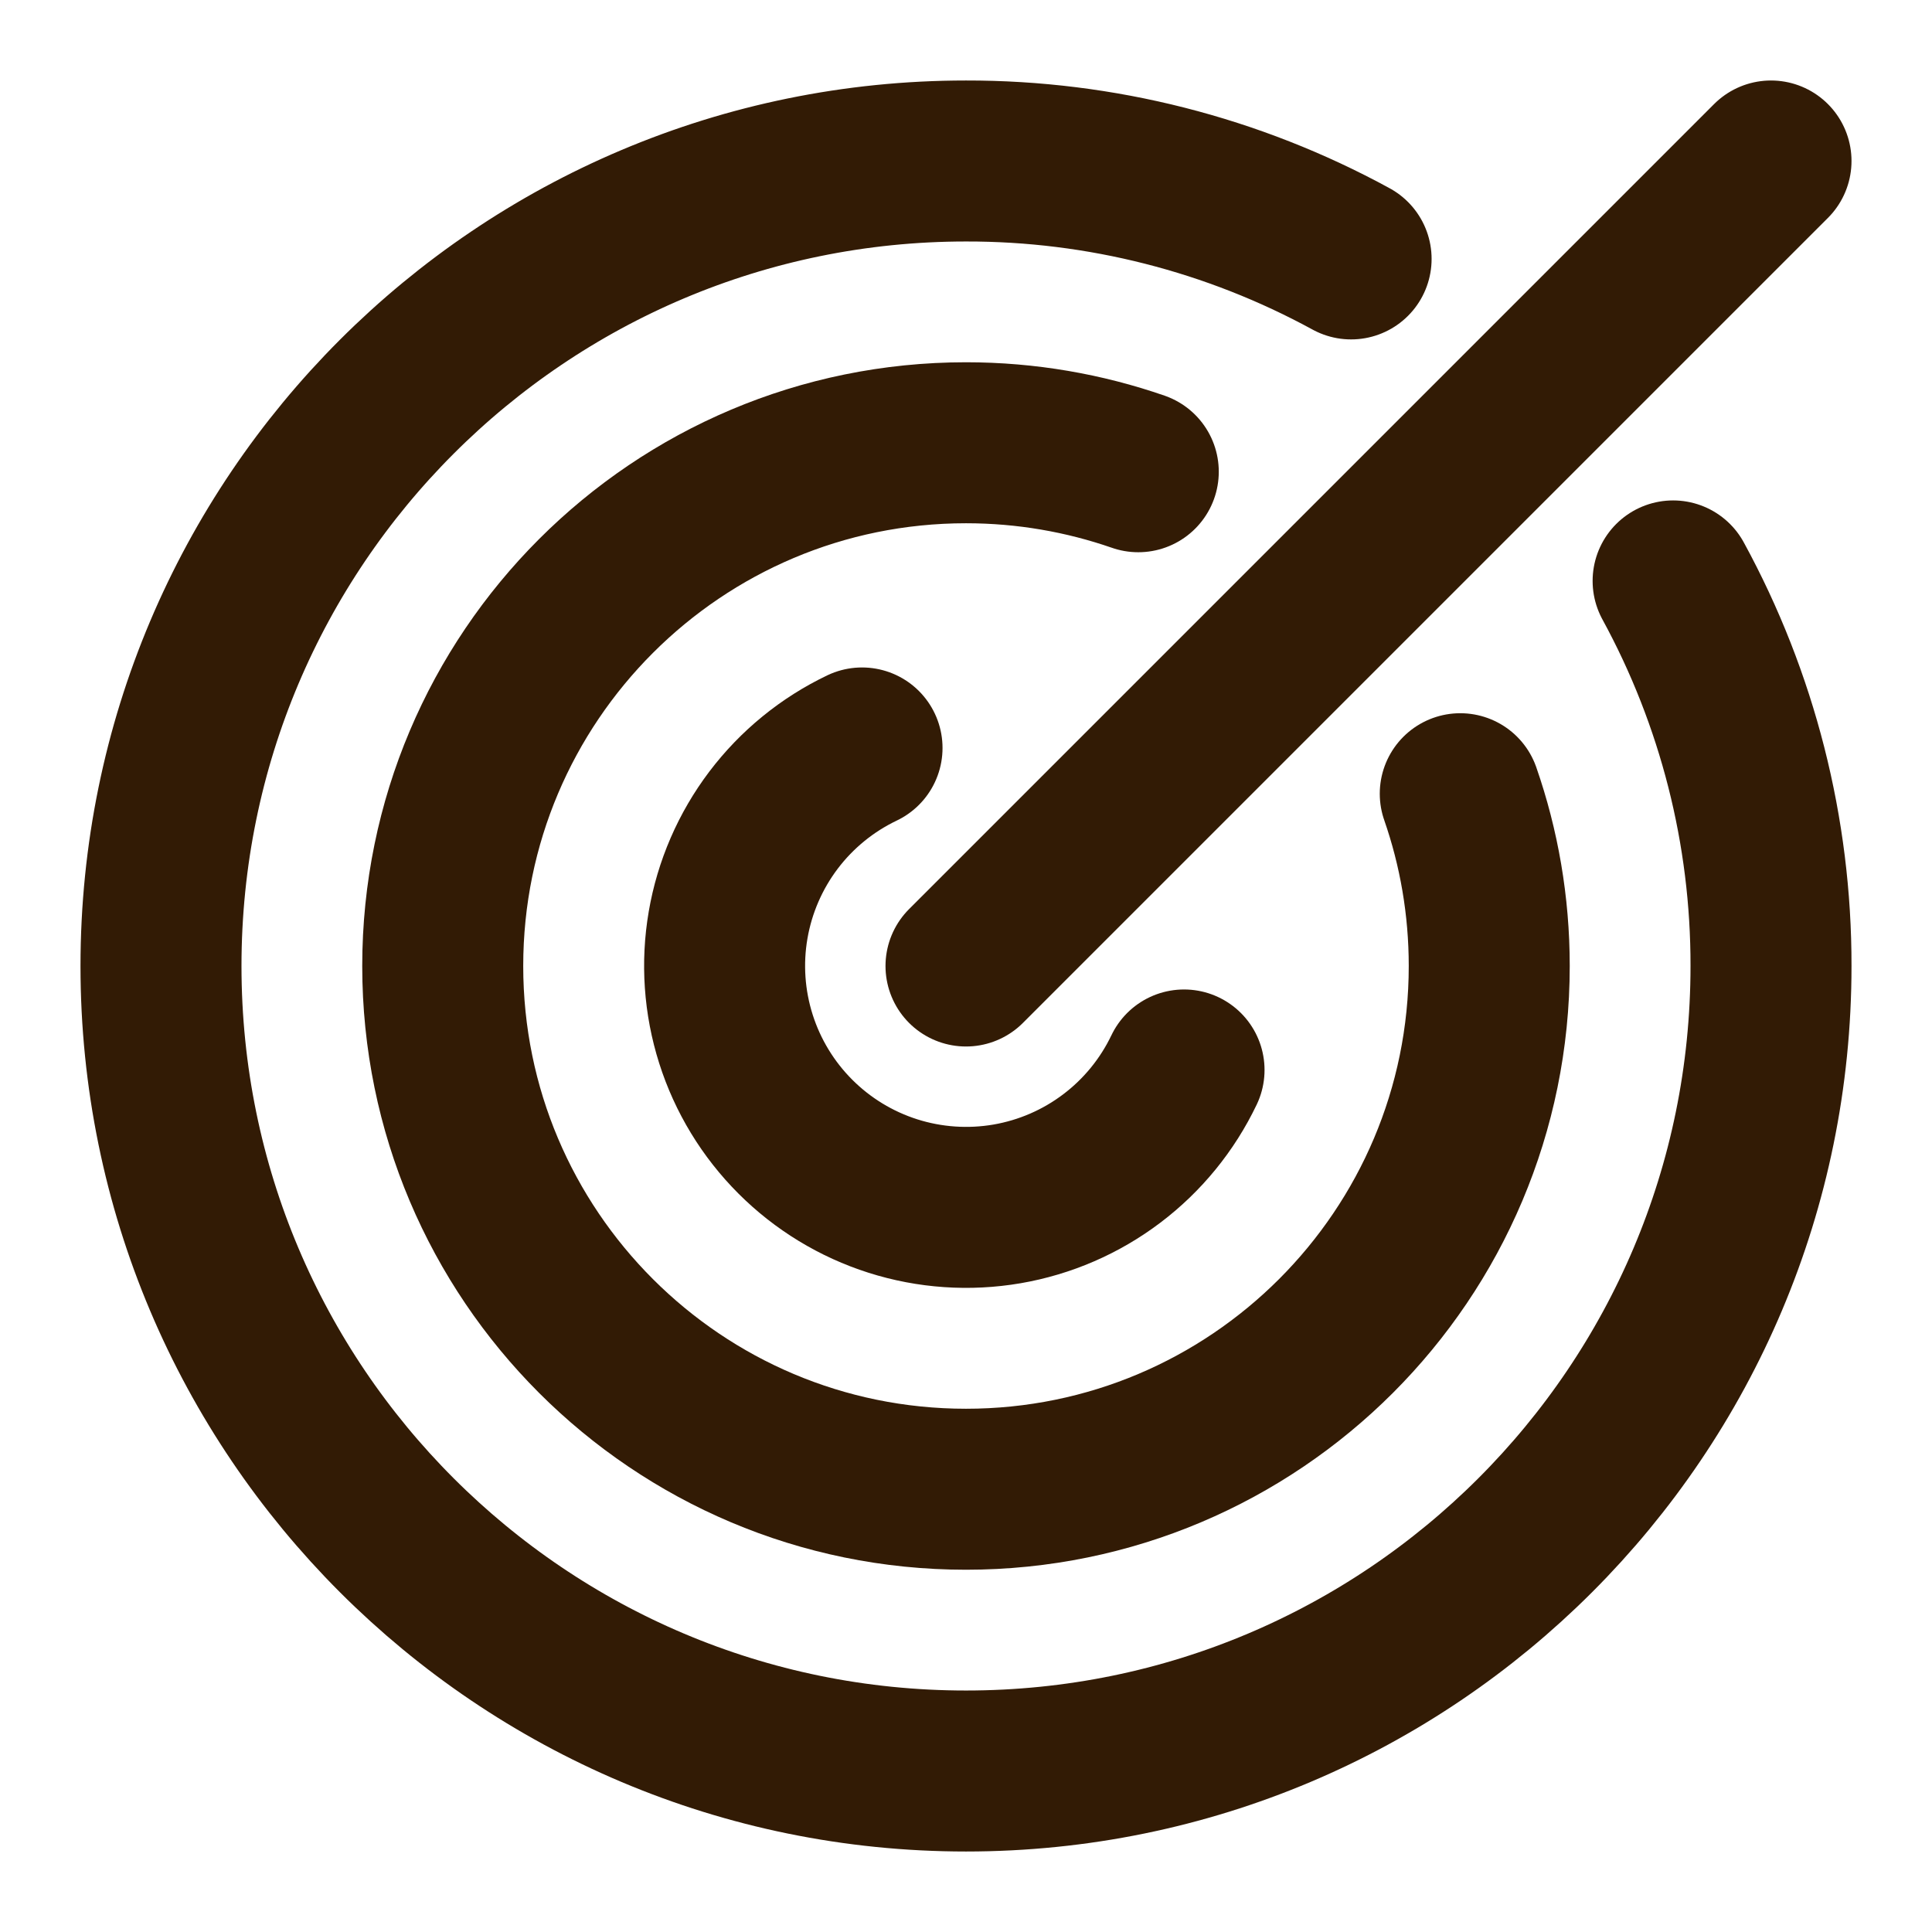 <svg width="70" height="70" viewBox="0 0 70 70" fill="none" xmlns="http://www.w3.org/2000/svg">
<path d="M31.233 27.1C29.97 27.703 28.87 28.601 28.025 29.717C27.181 30.834 26.617 32.136 26.38 33.516C26.143 34.896 26.241 36.312 26.665 37.646C27.089 38.98 27.827 40.193 28.817 41.183C29.807 42.173 31.019 42.911 32.353 43.335C33.688 43.759 35.104 43.856 36.484 43.62C37.863 43.383 39.166 42.819 40.282 41.974C41.399 41.13 42.296 40.03 42.9 38.767" stroke="#321B05" stroke-width="5.833" stroke-linecap="round" stroke-linejoin="round"/>
<path d="M41.242 17.092C39.287 16.414 37.187 16.042 35 16.042C24.529 16.042 16.041 24.529 16.041 35C16.041 45.471 24.529 53.958 35 53.958C45.471 53.958 53.958 45.471 53.958 35C53.958 32.813 53.588 30.713 52.908 28.758" stroke="#321B05" stroke-width="5.833" stroke-linecap="round" stroke-linejoin="round"/>
<path d="M48.953 9.381C44.674 7.045 39.875 5.825 35 5.833C18.891 5.833 5.833 18.891 5.833 35C5.833 51.109 18.891 64.167 35 64.167C51.109 64.167 64.167 51.109 64.167 35C64.175 30.125 62.955 25.327 60.62 21.048M64.167 5.833L35 35" stroke="#321B05" stroke-width="5.833" stroke-linecap="round" stroke-linejoin="round"/>
</svg>
